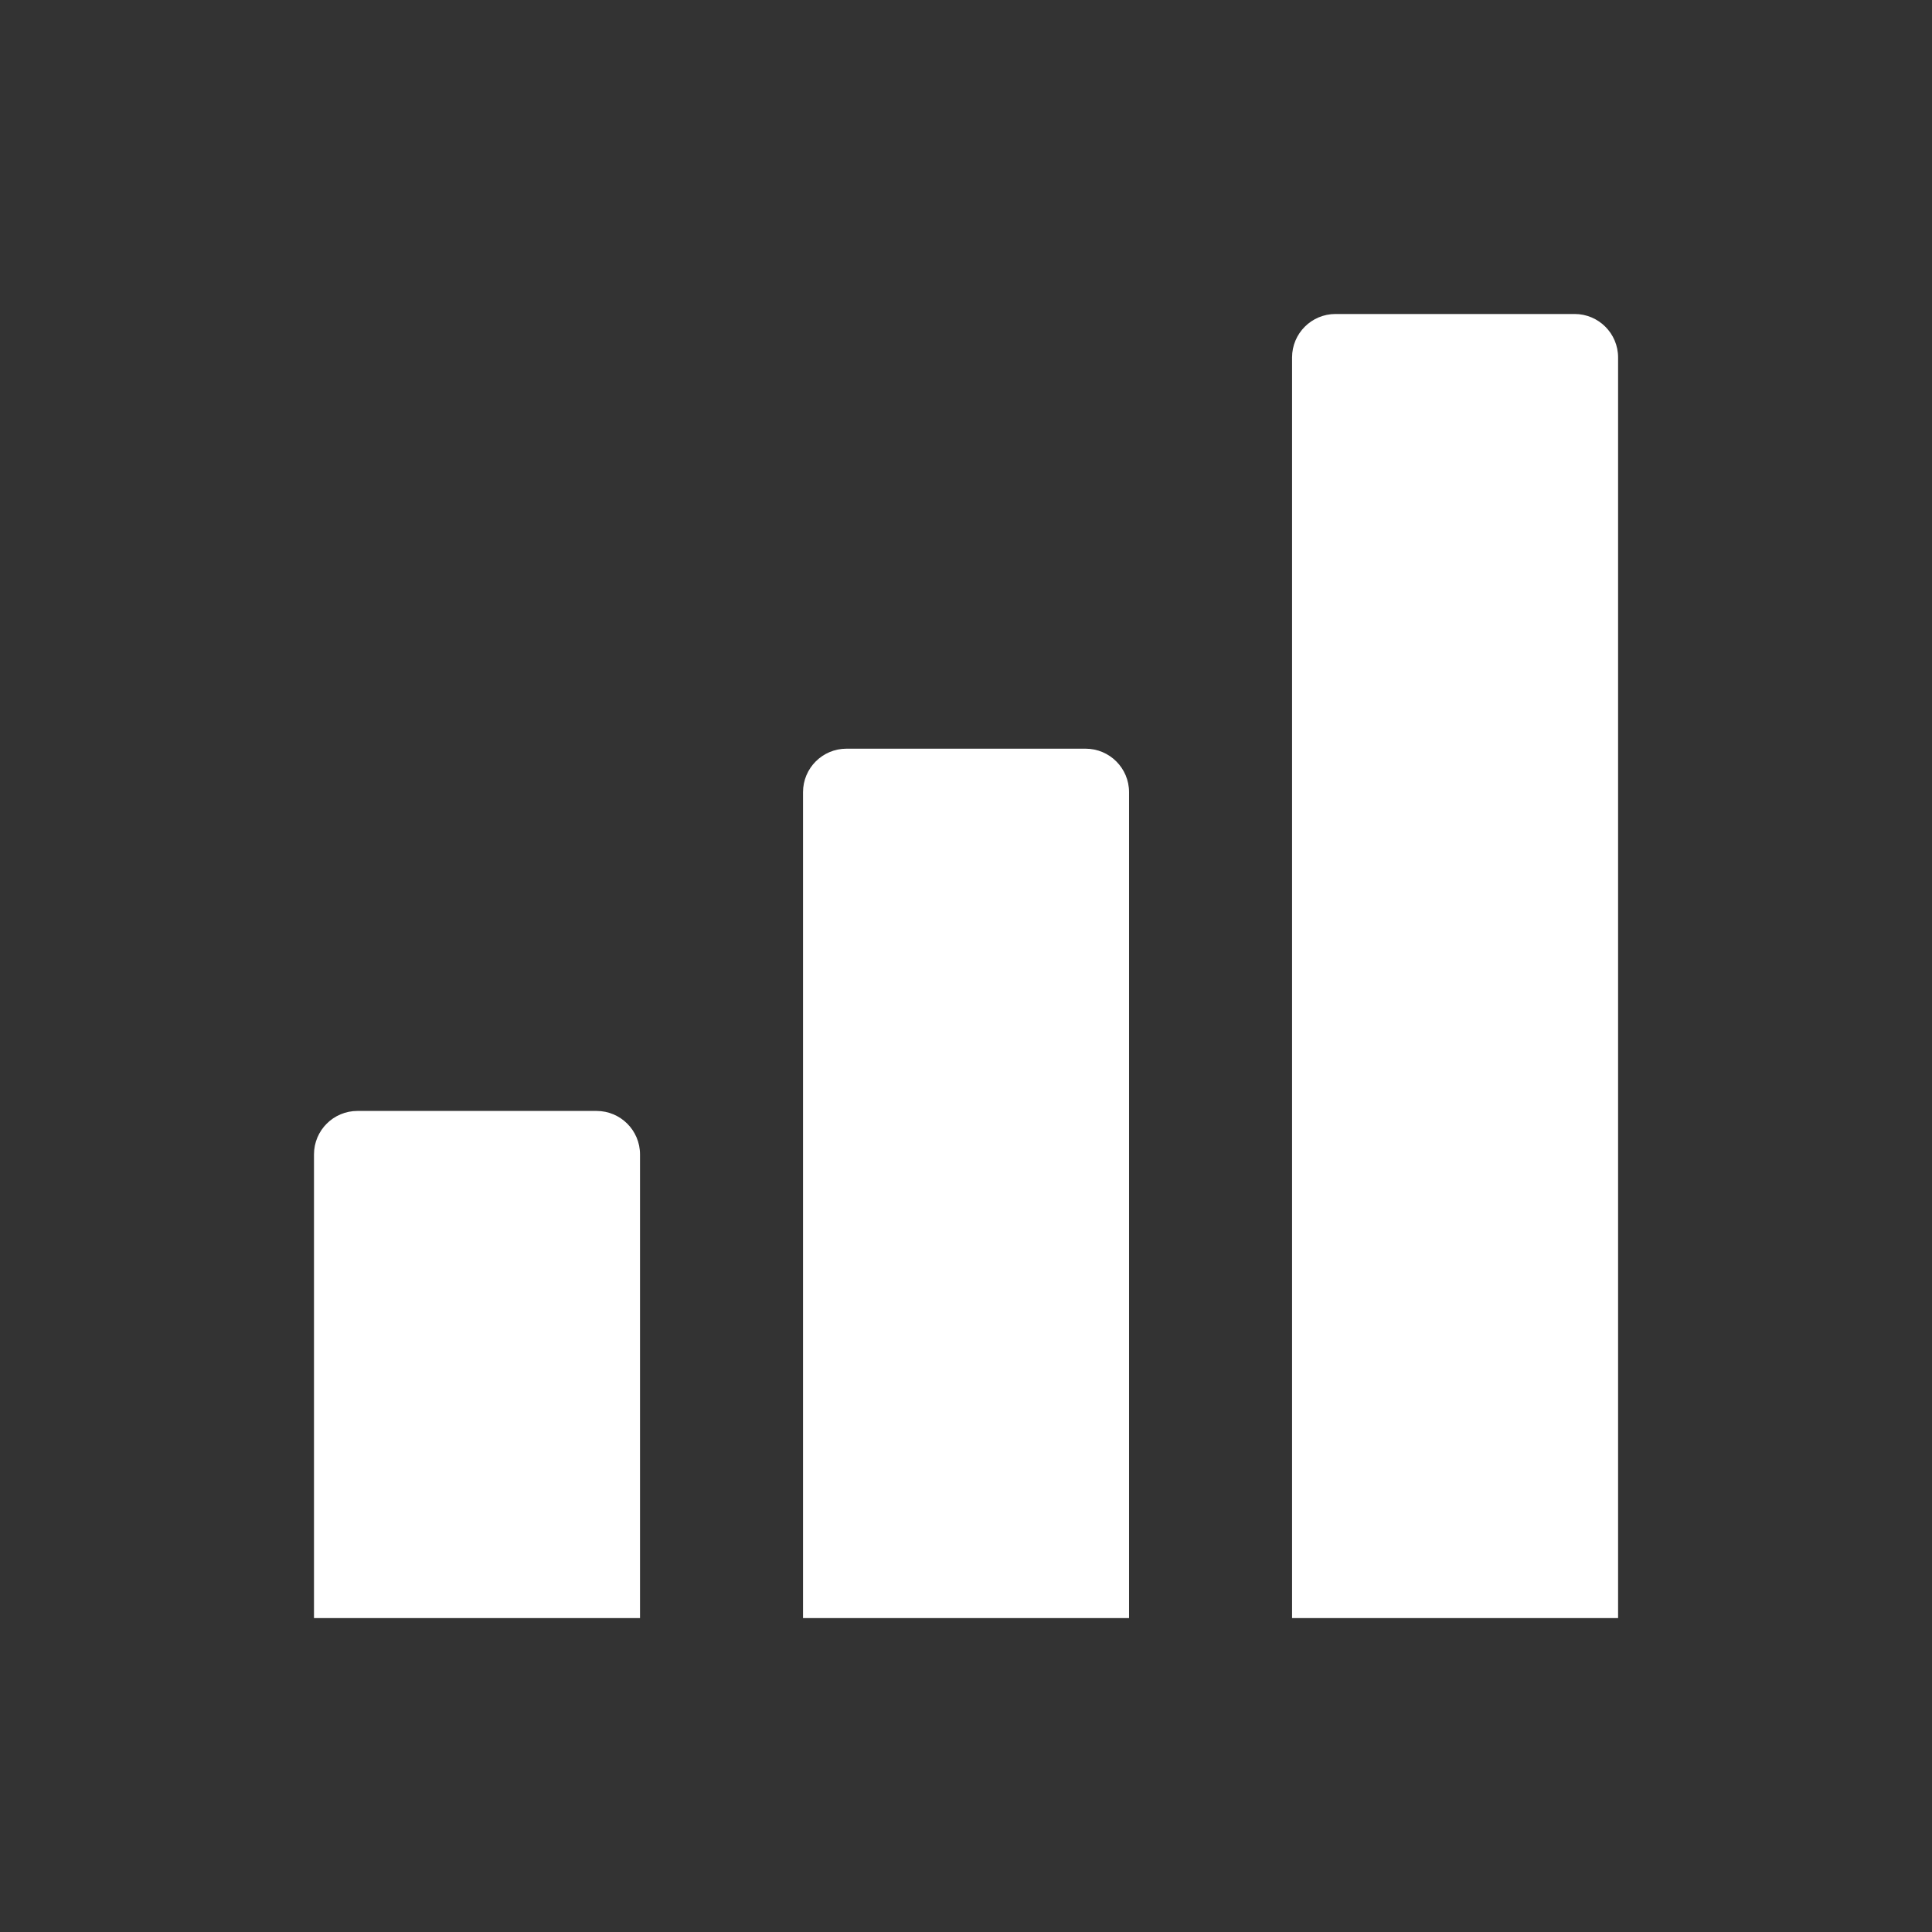 <svg width="48" height="48" viewBox="0 0 48 48" fill="none" xmlns="http://www.w3.org/2000/svg">
<rect x="0" y="0" width="48" height="48" fill="#333333" stroke="none"/>
<path fill-rule="evenodd" clip-rule="evenodd" d="M32.101 8.881C32.101 8.284 32.584 7.801 33.181 7.801H39.121C39.717 7.801 40.201 8.284 40.201 8.881V40.201H32.101V8.881ZM7.801 28.681C7.801 28.084 8.284 27.601 8.881 27.601H14.821C15.417 27.601 15.901 28.084 15.901 28.681V40.201H7.801V28.681ZM21.031 18.601C20.434 18.601 19.951 19.084 19.951 19.681V40.201H28.051V19.681C28.051 19.084 27.567 18.601 26.971 18.601H21.031Z" fill="white"/>
</svg>
